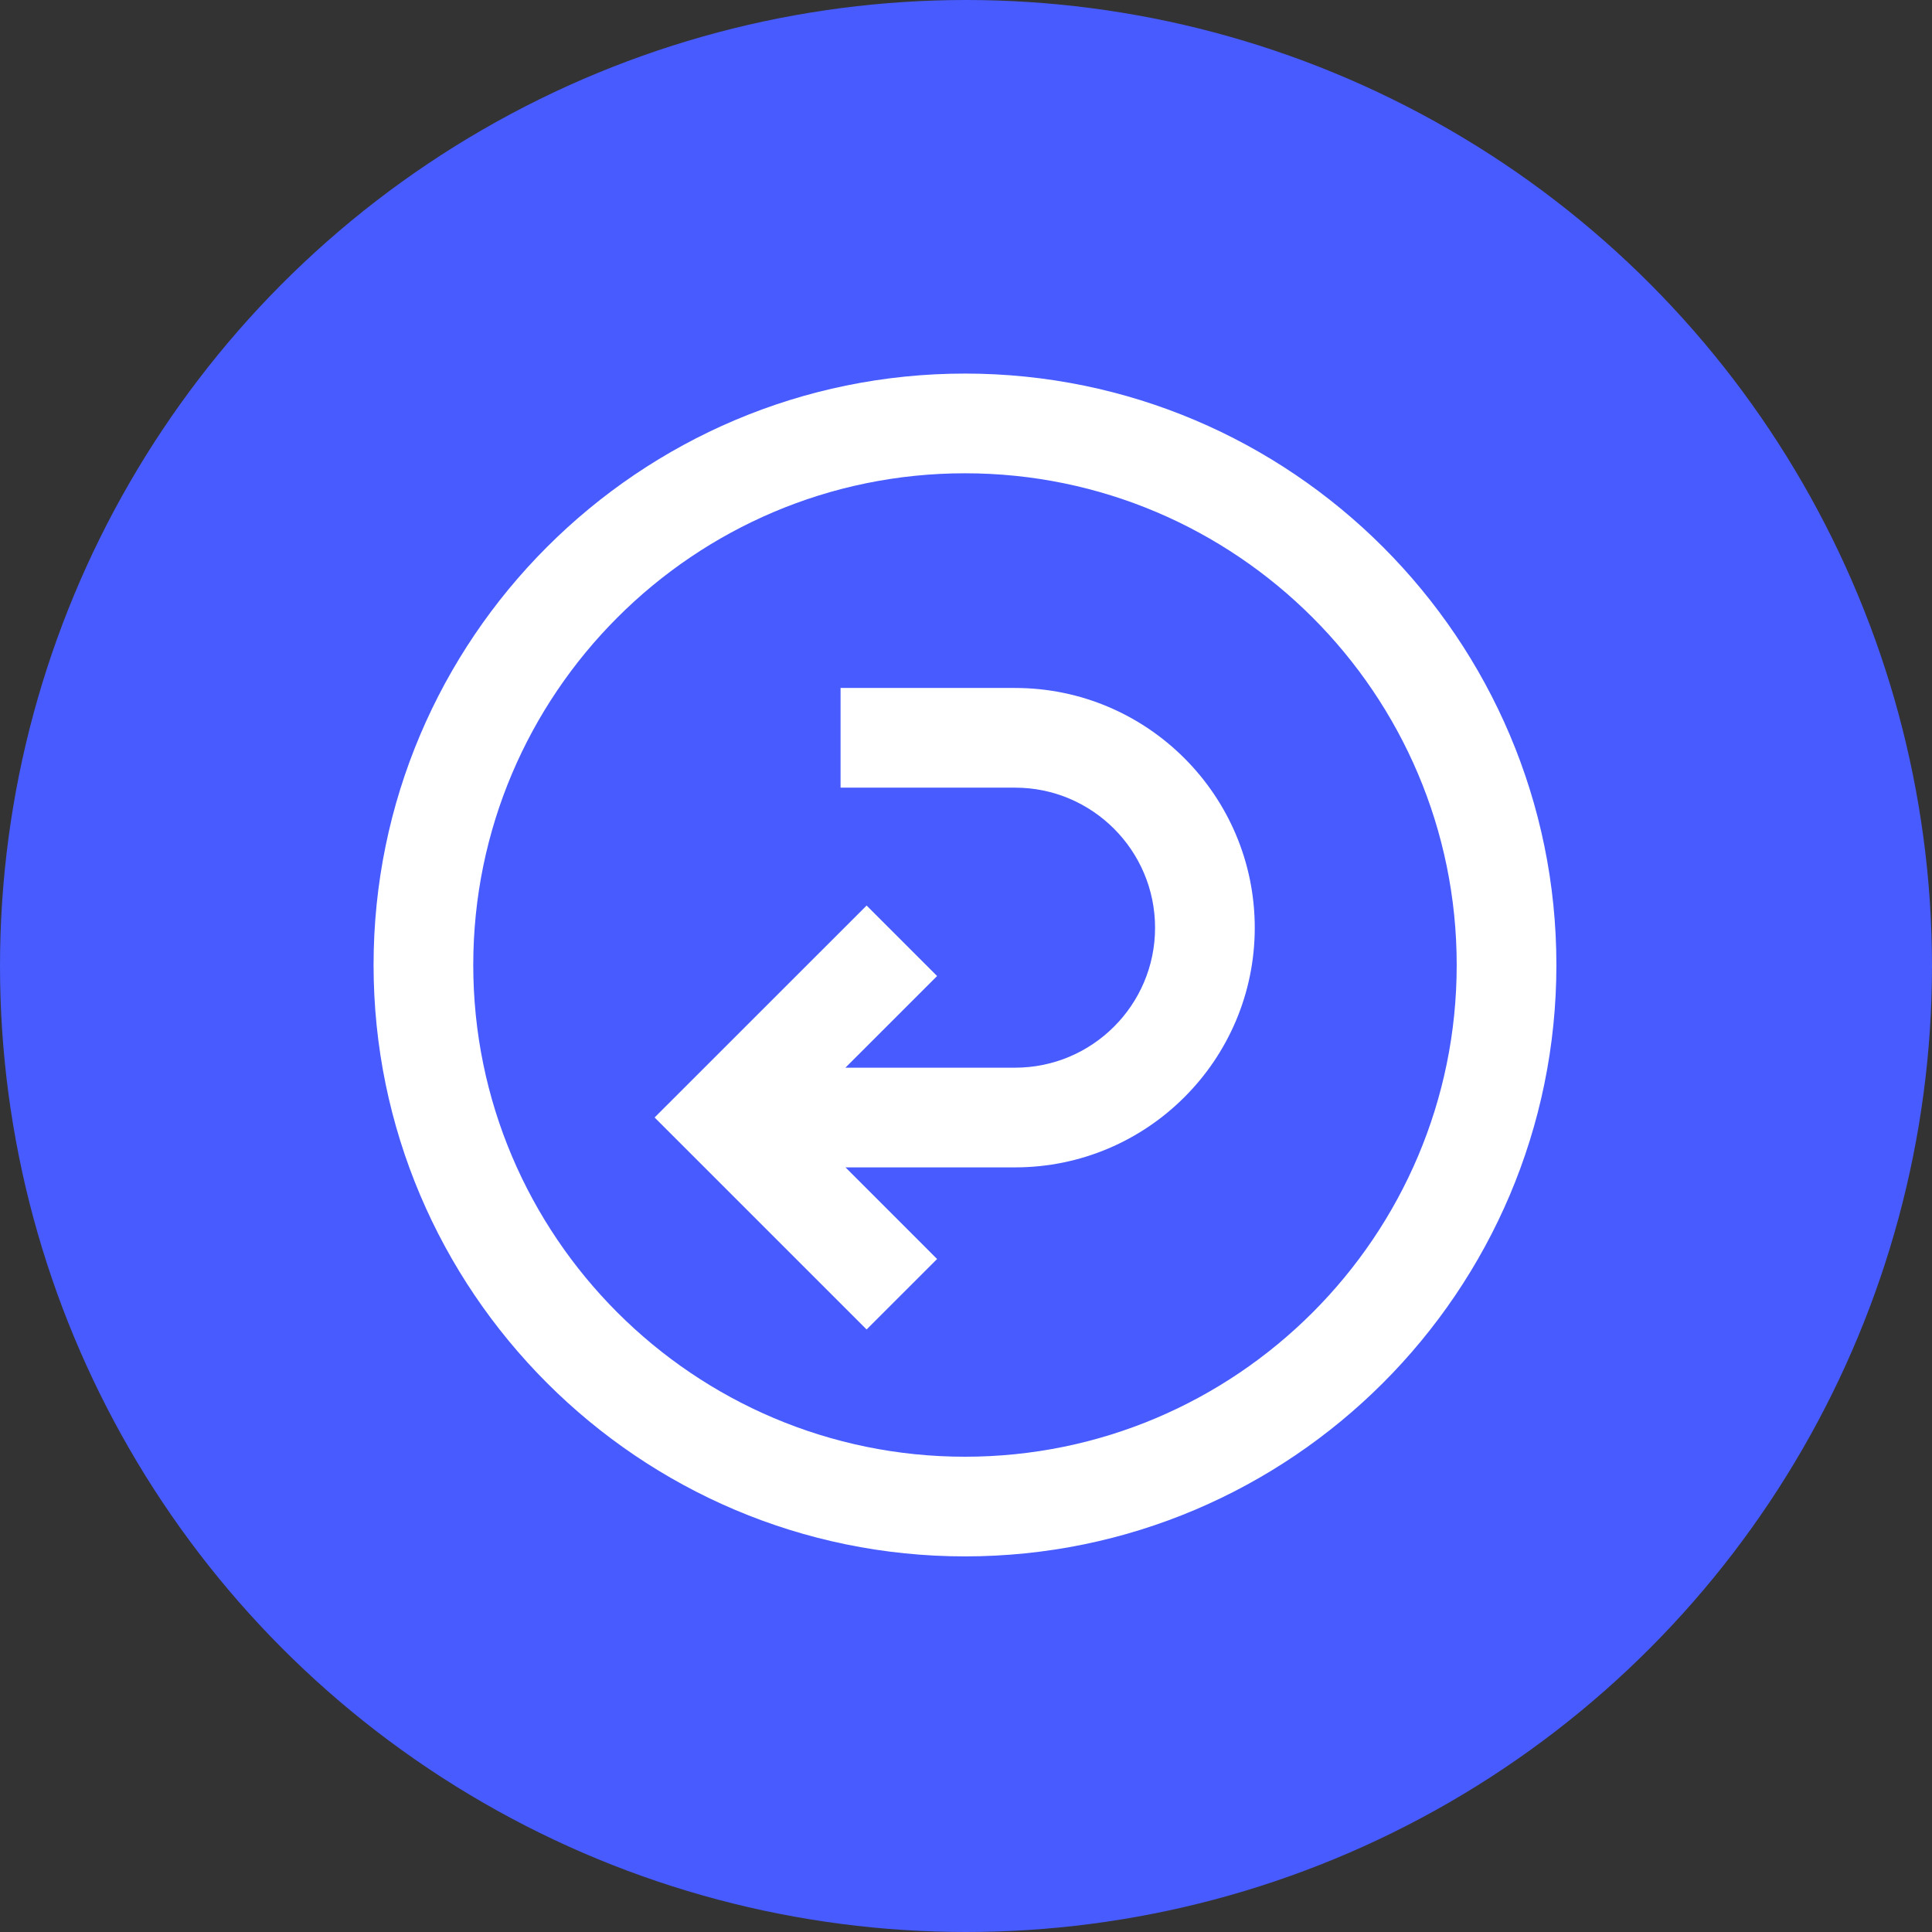 <?xml version="1.0" encoding="UTF-8"?>
<svg xmlns="http://www.w3.org/2000/svg" xmlns:xlink="http://www.w3.org/1999/xlink" width="512px" height="512px" viewBox="0 0 512 512">
  <rect x="0" y="0" width="512" height="512" fill="#333333" stroke="none"/>
  <!-- Generator: Sketch 48 (47235) - http://www.bohemiancoding.com/sketch -->
  <title>icon</title>
  <desc>Created with Sketch.</desc>
  <defs></defs>
  <g id="Page-1" stroke="none" stroke-width="1" fill="none" fill-rule="evenodd">
    <g id="icon">
      <g fill="#475BFF" id="Oval-Copy">
        <circle cx="256" cy="256" r="256"></circle>
      </g>
      <path d="M255.73,99 C169.307,99 99,169.314 99,255.73 C99,342.146 169.314,412.46 255.73,412.46 C342.146,412.46 412.46,342.146 412.46,255.73 C412.467,169.314 342.146,99 255.73,99 Z M255.73,386.048 C183.871,386.048 125.419,327.596 125.419,255.737 C125.419,183.877 183.877,125.425 255.73,125.425 C327.596,125.425 386.041,183.884 386.041,255.737 C386.048,327.603 327.596,386.048 255.73,386.048 Z M269.005,182.319 L222.759,182.319 L222.759,208.737 L269.005,208.737 C289.467,208.737 306.104,225.388 306.104,245.863 C306.104,266.324 289.46,282.948 269.005,282.948 L224.041,282.948 L248.339,258.656 L229.661,239.978 L173.475,296.144 L229.661,352.324 L248.339,333.646 L224.067,309.367 L269.005,309.367 C304.03,309.367 332.523,280.874 332.523,245.863 C332.523,210.831 304.03,182.319 269.005,182.319 Z" id="Shape" fill="#FFFFFF" fill-rule="nonzero"></path>
    </g>
  </g>
</svg>
